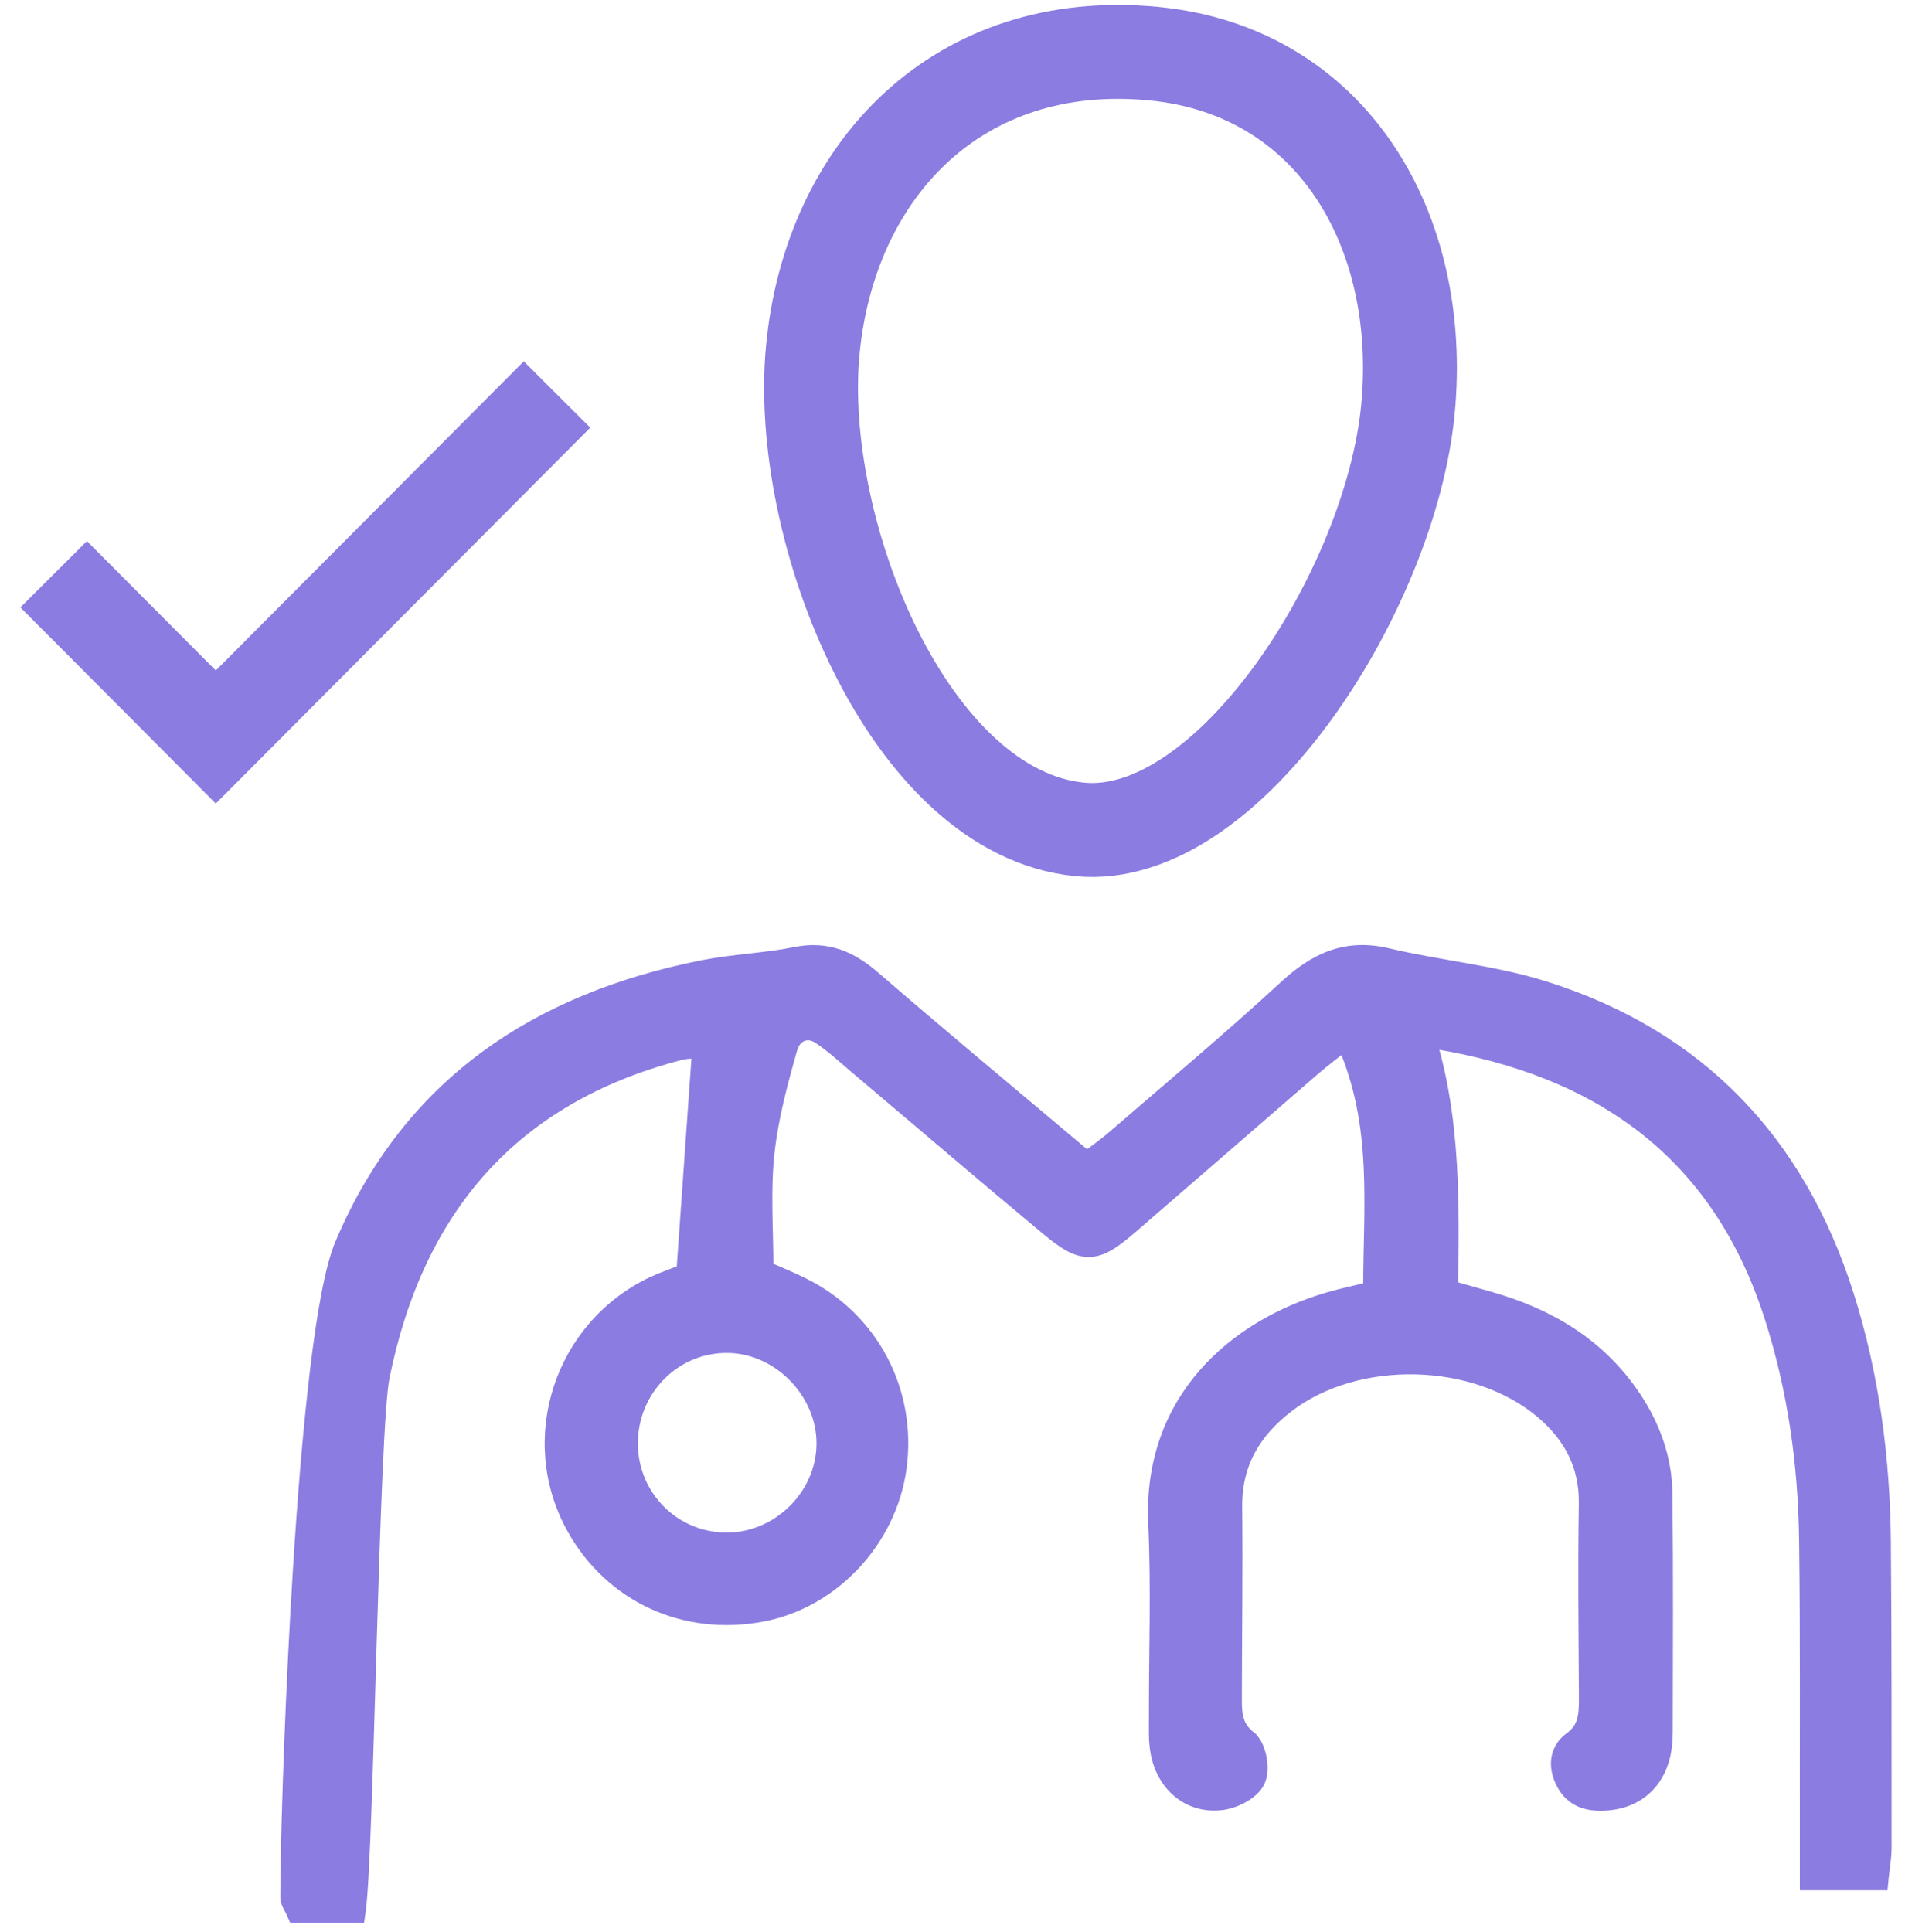 <svg width="71" height="72" viewBox="0 0 71 72" fill="none" xmlns="http://www.w3.org/2000/svg">
<path d="M30.292 13.044C30.932 6.327 35.717 1.296 43.007 2C49.623 2.64 53.114 8.541 52.474 15.257C51.833 21.973 45.788 31.443 40.249 30.908C33.867 30.291 29.651 19.76 30.292 13.044Z" stroke="#8B7CE1" stroke-width="3.5" stroke-miterlimit="10"/>
<path d="M49.632 35.663C50.26 35.439 50.941 35.397 51.717 35.581C52.676 35.809 53.653 35.966 54.641 36.143C55.625 36.318 56.615 36.512 57.575 36.815C63.299 38.621 67.021 42.52 68.839 48.242C69.799 51.266 70.198 54.372 70.224 57.522C70.256 61.307 70.249 65.094 70.25 68.877C70.25 69.215 70.183 69.576 70.143 69.967L70.121 70.19H67.331V68.236C67.325 64.616 67.35 61.003 67.303 57.388C67.267 54.56 66.876 51.779 66.013 49.082C65.026 45.994 63.419 43.686 61.298 42.023C59.18 40.364 56.536 39.337 53.453 38.832C53.444 38.836 53.431 38.841 53.411 38.851C53.388 38.861 53.357 38.873 53.321 38.891C54.187 41.834 54.136 44.894 54.096 47.975C54.623 48.124 55.091 48.255 55.555 48.389C57.737 49.016 59.619 50.123 60.924 52.09C61.639 53.167 62.069 54.361 62.083 55.667C62.113 58.618 62.101 61.57 62.094 64.519C62.094 64.861 62.063 65.231 61.961 65.576C61.808 66.091 61.526 66.499 61.138 66.782C60.752 67.064 60.274 67.21 59.743 67.225C59.454 67.233 59.167 67.203 58.908 67.088C58.642 66.97 58.423 66.77 58.261 66.47C58.104 66.181 58.025 65.87 58.063 65.571C58.102 65.266 58.26 64.993 58.537 64.793C59.071 64.406 59.101 63.915 59.097 63.231C59.083 60.841 59.054 58.443 59.093 56.047C59.117 54.611 58.531 53.514 57.464 52.612C56.225 51.565 54.51 51.008 52.769 50.966C51.029 50.924 49.289 51.398 48.002 52.379C46.739 53.341 46.03 54.539 46.047 56.157C46.071 58.551 46.038 60.95 46.034 63.339C46.033 63.643 46.048 63.897 46.122 64.125C46.193 64.345 46.322 64.552 46.574 64.752V64.753C46.686 64.842 46.768 64.968 46.826 65.093C46.886 65.221 46.928 65.366 46.956 65.511C47.002 65.754 47.011 66.04 46.938 66.269L46.902 66.362C46.79 66.607 46.551 66.801 46.314 66.935C46.071 67.072 45.787 67.171 45.536 67.202C44.319 67.353 43.364 66.529 43.133 65.323C43.044 64.861 43.072 64.368 43.071 63.945C43.065 61.538 43.155 59.16 43.045 56.778C42.83 52.156 46.032 49.416 49.517 48.402C49.996 48.263 50.492 48.154 51.055 48.02C51.062 44.907 51.409 41.925 50.101 38.915C49.655 39.266 49.273 39.558 48.905 39.876C47.772 40.855 46.641 41.839 45.508 42.822L42.107 45.766C41.813 46.019 41.557 46.221 41.319 46.36C41.079 46.501 40.844 46.587 40.594 46.592C40.102 46.601 39.645 46.29 39.058 45.804C36.667 43.817 34.305 41.791 31.932 39.787C31.449 39.379 31.017 38.972 30.523 38.649C30.294 38.5 30.069 38.488 29.891 38.559C29.712 38.63 29.549 38.799 29.471 39.069C29.099 40.371 28.75 41.681 28.611 42.997C28.467 44.358 28.569 45.727 28.576 47.26C29.002 47.444 29.46 47.633 29.898 47.848C32.491 49.115 33.934 51.851 33.536 54.718C33.163 57.408 31.042 59.677 28.421 60.178C25.527 60.731 22.79 59.479 21.374 56.946C19.533 53.653 20.89 49.456 24.325 47.822L24.637 47.685C24.907 47.574 25.187 47.474 25.461 47.371C25.651 44.683 25.839 42.011 26.038 39.194C25.979 39.194 25.918 39.195 25.854 39.196C25.681 39.201 25.504 39.215 25.342 39.257C22.199 40.075 19.75 41.529 17.929 43.551C16.108 45.574 14.903 48.178 14.269 51.315C14.173 51.792 14.086 53.126 14.007 54.925C13.928 56.712 13.858 58.93 13.791 61.154C13.724 63.378 13.66 65.609 13.595 67.419C13.529 69.221 13.461 70.626 13.383 71.184L13.353 71.399H10.977L10.912 71.25C10.878 71.174 10.847 71.127 10.795 71.026C10.753 70.945 10.697 70.826 10.697 70.689L10.704 69.849C10.737 67.55 10.885 62.986 11.17 58.451C11.332 55.859 11.541 53.273 11.798 51.122C12.053 48.984 12.36 47.239 12.734 46.357C15.276 40.359 20.05 37.252 26.191 36.029C26.772 35.914 27.362 35.848 27.938 35.782C28.518 35.716 29.086 35.651 29.642 35.538C30.23 35.419 30.752 35.455 31.237 35.62C31.719 35.785 32.153 36.073 32.574 36.437H32.573C35.168 38.679 37.806 40.869 40.507 43.145C40.868 42.873 41.202 42.637 41.517 42.364C43.663 40.509 45.83 38.696 47.907 36.781C48.449 36.281 49.008 35.885 49.632 35.663ZM27.165 50.167C25.163 50.119 23.514 51.76 23.524 53.806C23.534 55.776 25.113 57.355 27.075 57.361C29.007 57.367 30.662 55.741 30.681 53.821C30.701 51.909 29.066 50.212 27.165 50.167Z" fill="#8B7CE1" stroke="#8B7CE1" stroke-width="0.5"/>
<path d="M2 21.399L8.043 27.464L20.76 14.701" stroke="#8B7CE1" stroke-width="3.5" stroke-miterlimit="10"/>
</svg>
